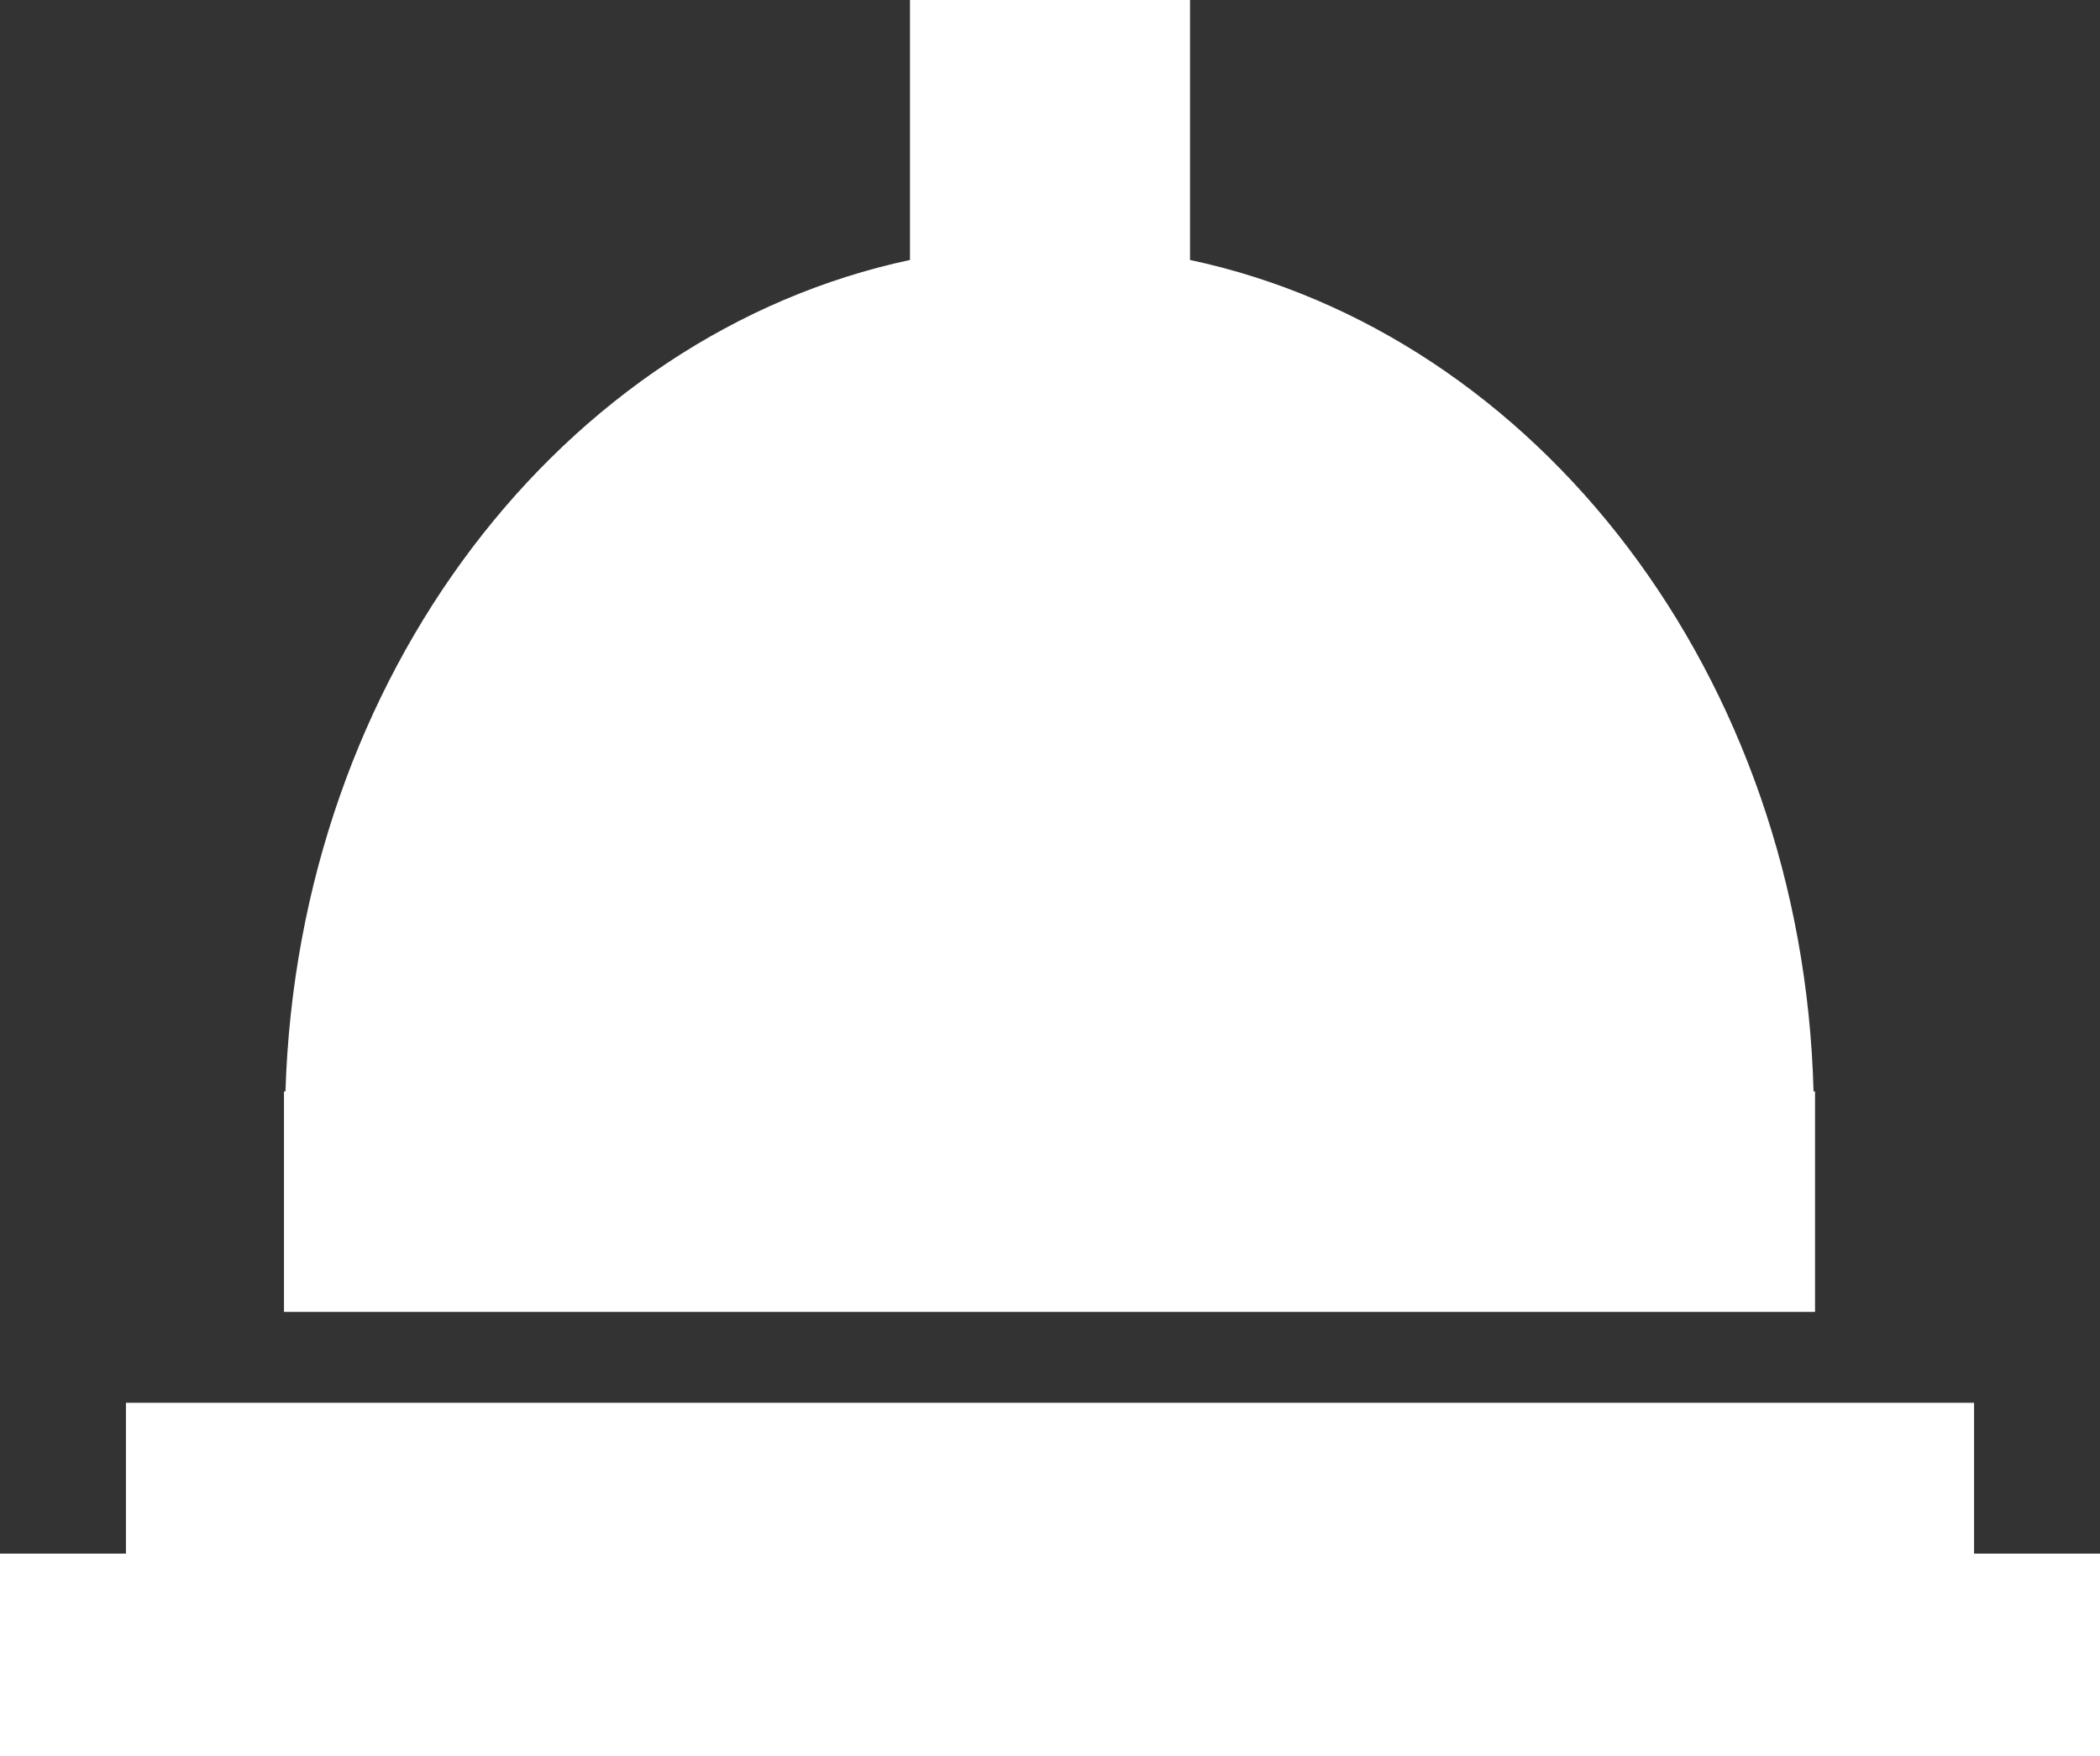 <svg xmlns="http://www.w3.org/2000/svg" viewBox="0 0 85.04 71.14"><rect x="0" y="0" width="85.04" height="71.14" fill="#333333" stroke="none"/><title>Asset 14</title><g id="Layer_2" data-name="Layer 2"><g id="Ebene_1" data-name="Ebene 1"><path d="M11.5,53.14h62V44.21h-.06C73,27.37,62.25,13.52,48.19,10.53V0H36.85V10.53c-14.06,3-24.77,16.84-25.29,33.68H11.5Z" style="fill:#fff"/><polygon points="79.94 62.93 79.94 56.82 49.94 56.82 35.1 56.82 5.1 56.82 5.1 62.93 0 62.93 0 71.14 30 71.14 55.04 71.14 85.04 71.14 85.04 62.93 79.94 62.93" style="fill:#fff"/></g></g></svg>